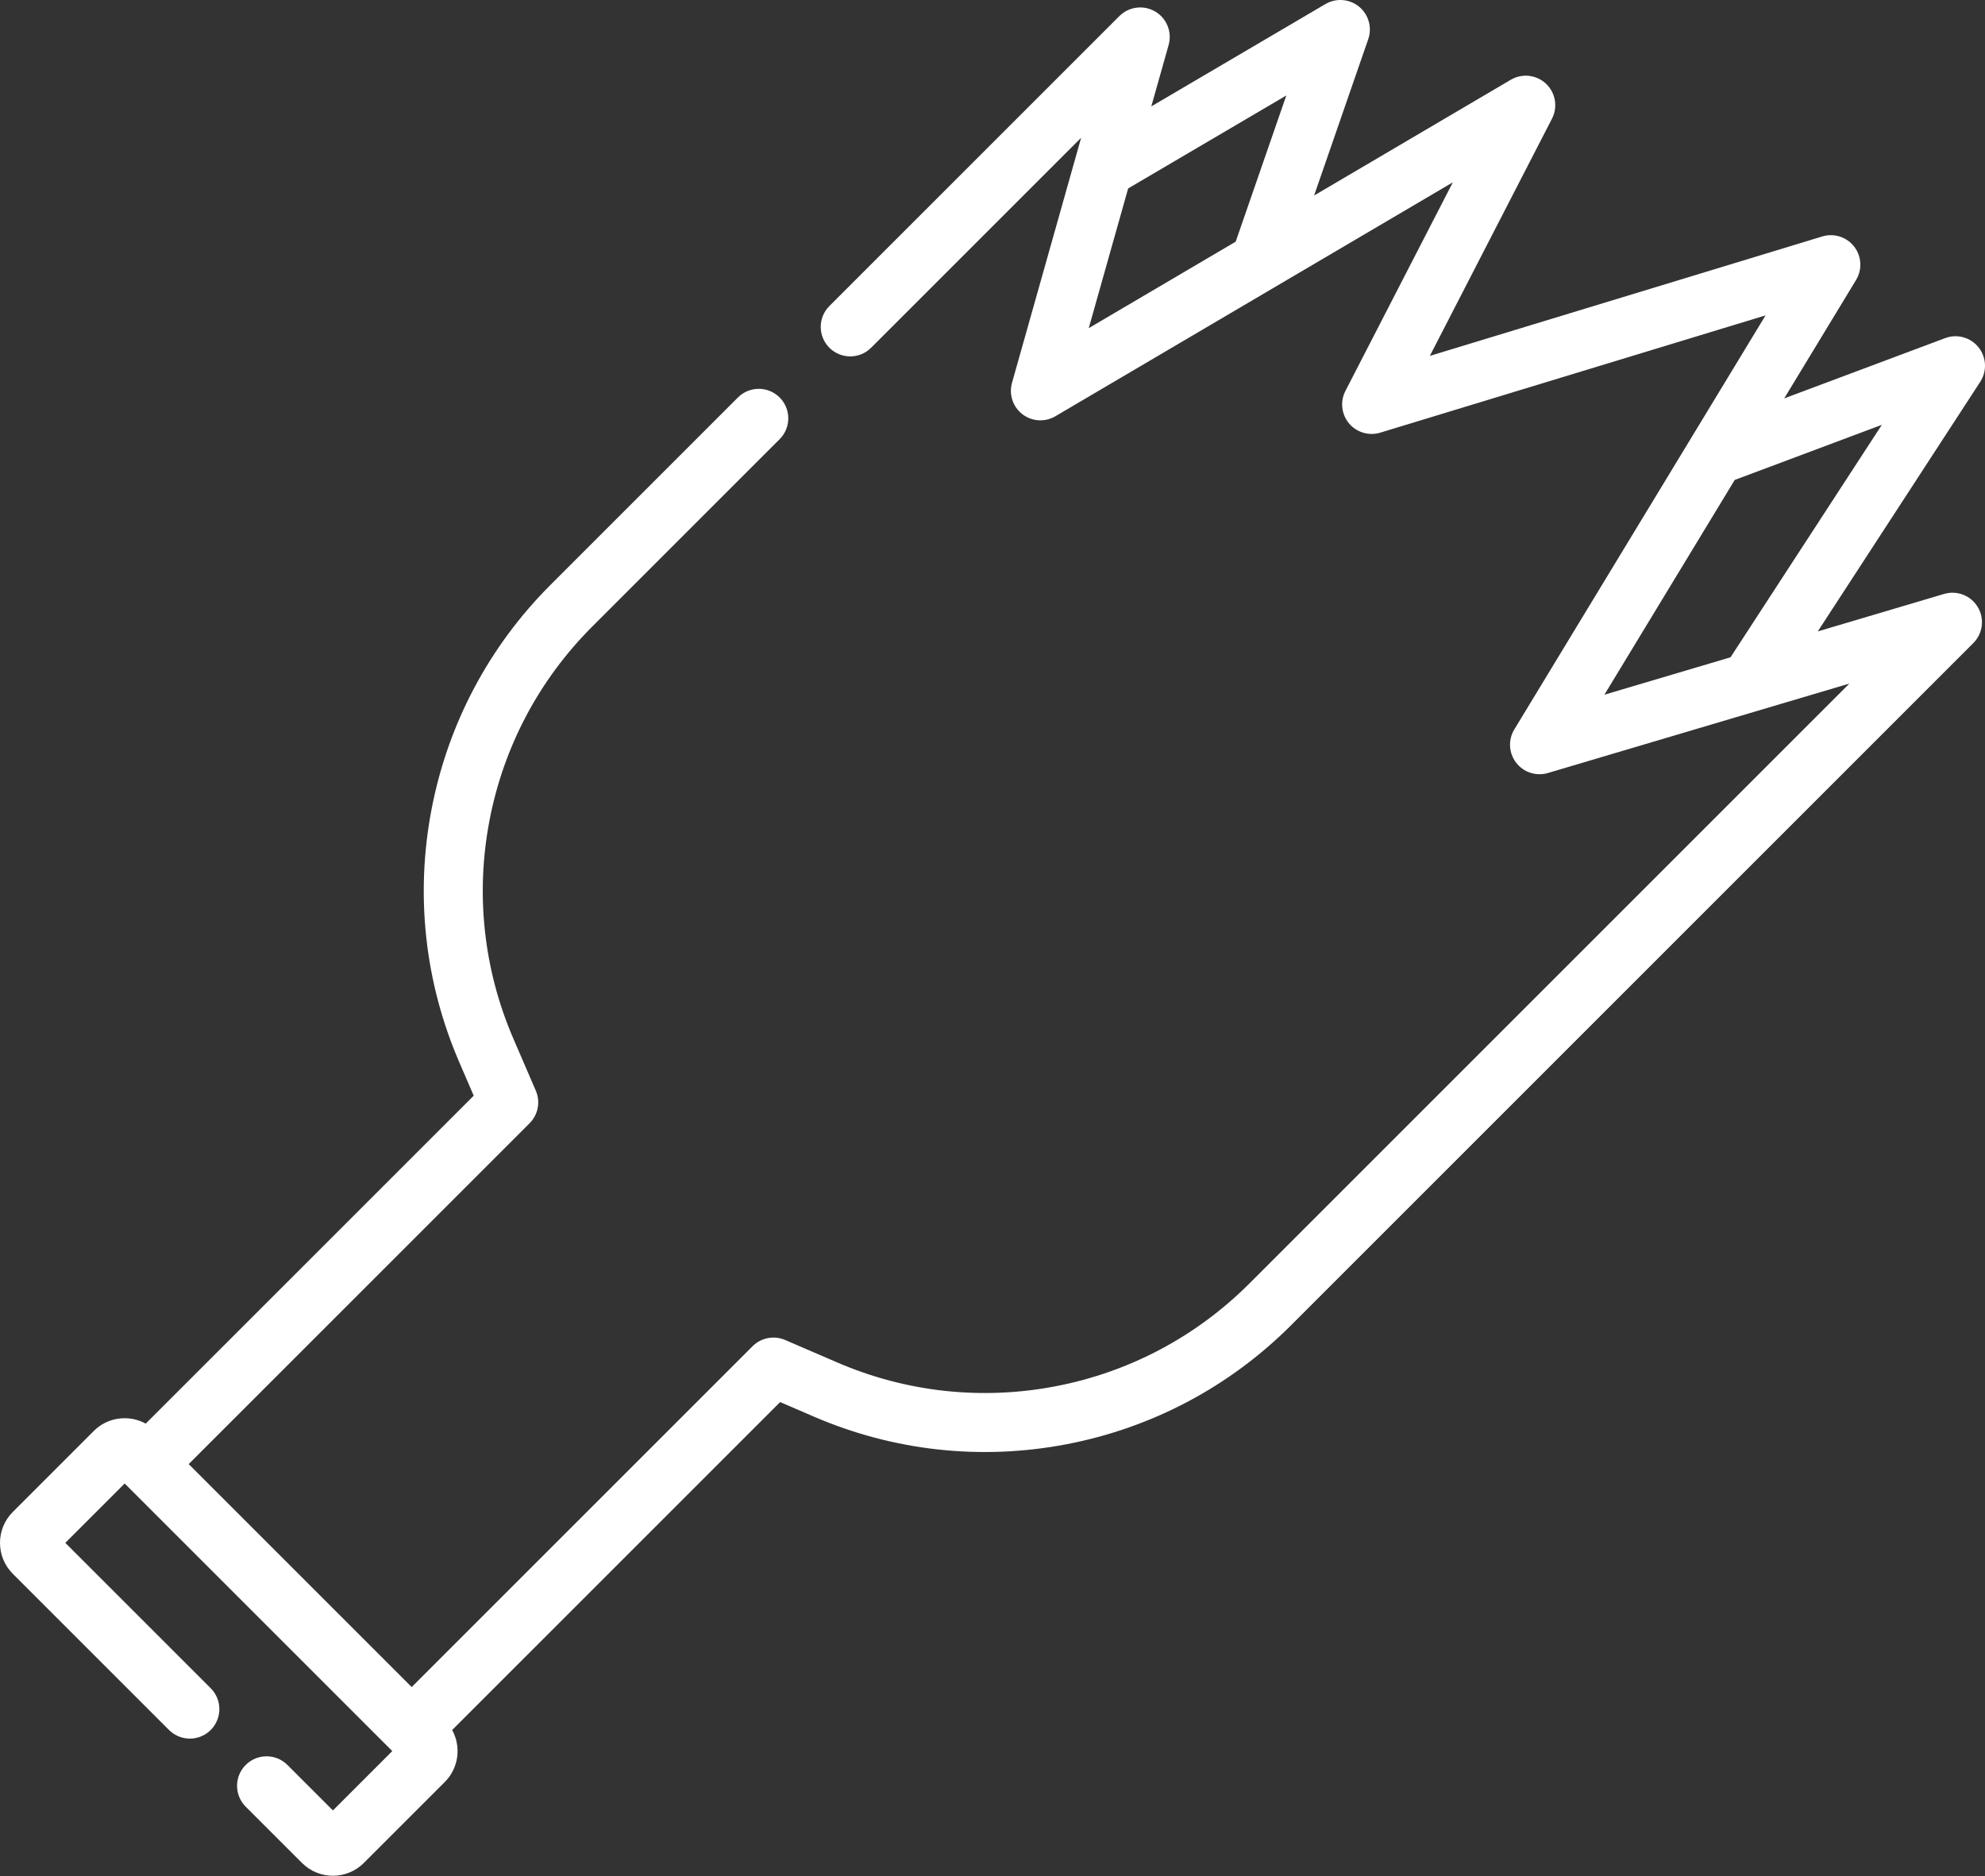 <?xml version="1.0" encoding="UTF-8"?> <svg xmlns="http://www.w3.org/2000/svg" width="512" height="484" viewBox="0 0 512 484" fill="none"><rect x="0" y="0" width="512" height="484" fill="#333333" stroke="none"/> <path d="M501.445 153.217L468.865 162.884L510.769 98.5C512.562 95.745 512.383 92.151 510.327 89.587C508.27 87.023 504.8 86.069 501.721 87.223L460.208 102.774L478.743 72.224C480.38 69.526 480.182 66.1 478.247 63.608C476.312 61.117 473.043 60.079 470.023 60.996L368.805 91.809L400.31 30.616C401.861 27.604 401.233 23.929 398.771 21.603C396.309 19.277 392.604 18.858 389.684 20.576L338.953 50.437L352.919 10.098C353.962 7.086 353.016 3.743 350.551 1.723C348.086 -0.297 344.622 -0.565 341.872 1.049L296.959 27.449L301.43 11.596C302.37 8.263 300.942 4.716 297.954 2.965C294.967 1.215 291.174 1.701 288.725 4.149L213.926 78.947C210.954 81.919 210.954 86.737 213.926 89.708C216.898 92.68 221.717 92.68 224.688 89.708L278.865 35.531L261.032 98.756C260.188 101.747 261.248 104.95 263.709 106.848C266.169 108.745 269.537 108.955 272.215 107.38L374.738 47.032L347.03 100.85C345.63 103.569 345.994 106.86 347.953 109.208C349.911 111.556 353.085 112.503 356.01 111.613L455.398 81.358L390.594 188.167C388.963 190.856 389.153 194.271 391.074 196.76C392.995 199.25 396.249 200.305 399.264 199.408L477.02 176.338L377.674 275.684C377.667 275.69 377.661 275.697 377.654 275.704L322.247 331.11C308.545 344.812 291.243 353.98 272.211 357.621C253.178 361.261 233.714 359.131 215.921 351.454L202.51 345.669C199.647 344.433 196.32 345.07 194.115 347.275L106.186 435.204L48.67 377.688L136.6 289.759C138.805 287.554 139.442 284.228 138.206 281.364L132.421 267.953C124.745 250.16 122.612 230.696 126.253 211.664C129.894 192.632 139.062 175.329 152.764 161.627L201.096 113.295C204.068 110.323 204.068 105.505 201.096 102.534C198.124 99.562 193.306 99.562 190.335 102.534L142.003 150.866C126.137 166.732 115.522 186.767 111.306 208.804C107.089 230.842 109.558 253.38 118.447 273.981L122.188 282.648L37.59 367.245C33.309 364.89 27.812 365.516 24.186 369.141L3.296 390.037C-1.099 394.431 -1.099 401.581 3.296 405.975L43.592 446.271C46.563 449.243 51.382 449.243 54.352 446.271C57.325 443.299 57.325 438.481 54.352 435.51L16.849 398.006L32.16 382.695L32.532 383.068L100.809 451.345L101.182 451.718L85.871 467.029L74.136 455.295C71.165 452.322 66.347 452.323 63.376 455.295C60.404 458.267 60.404 463.085 63.376 466.056L77.903 480.582C80.1 482.78 82.986 483.878 85.871 483.878C88.757 483.878 91.644 482.779 93.84 480.582L114.733 459.688C118.358 456.063 118.984 450.566 116.628 446.284L201.225 361.688L209.895 365.428C230.497 374.316 253.035 376.785 275.072 372.569C297.11 368.352 317.144 357.737 333.01 341.871L508.988 165.893C511.45 163.431 511.927 159.613 510.147 156.621C508.367 153.628 504.783 152.225 501.445 153.217ZM318.726 62.342L280.824 84.652L290.99 48.609L331.782 24.631L318.726 62.342ZM413.828 179.213L447.446 123.807L485.39 109.593L446.359 169.561L413.828 179.213Z" fill="white"></path> </svg> 